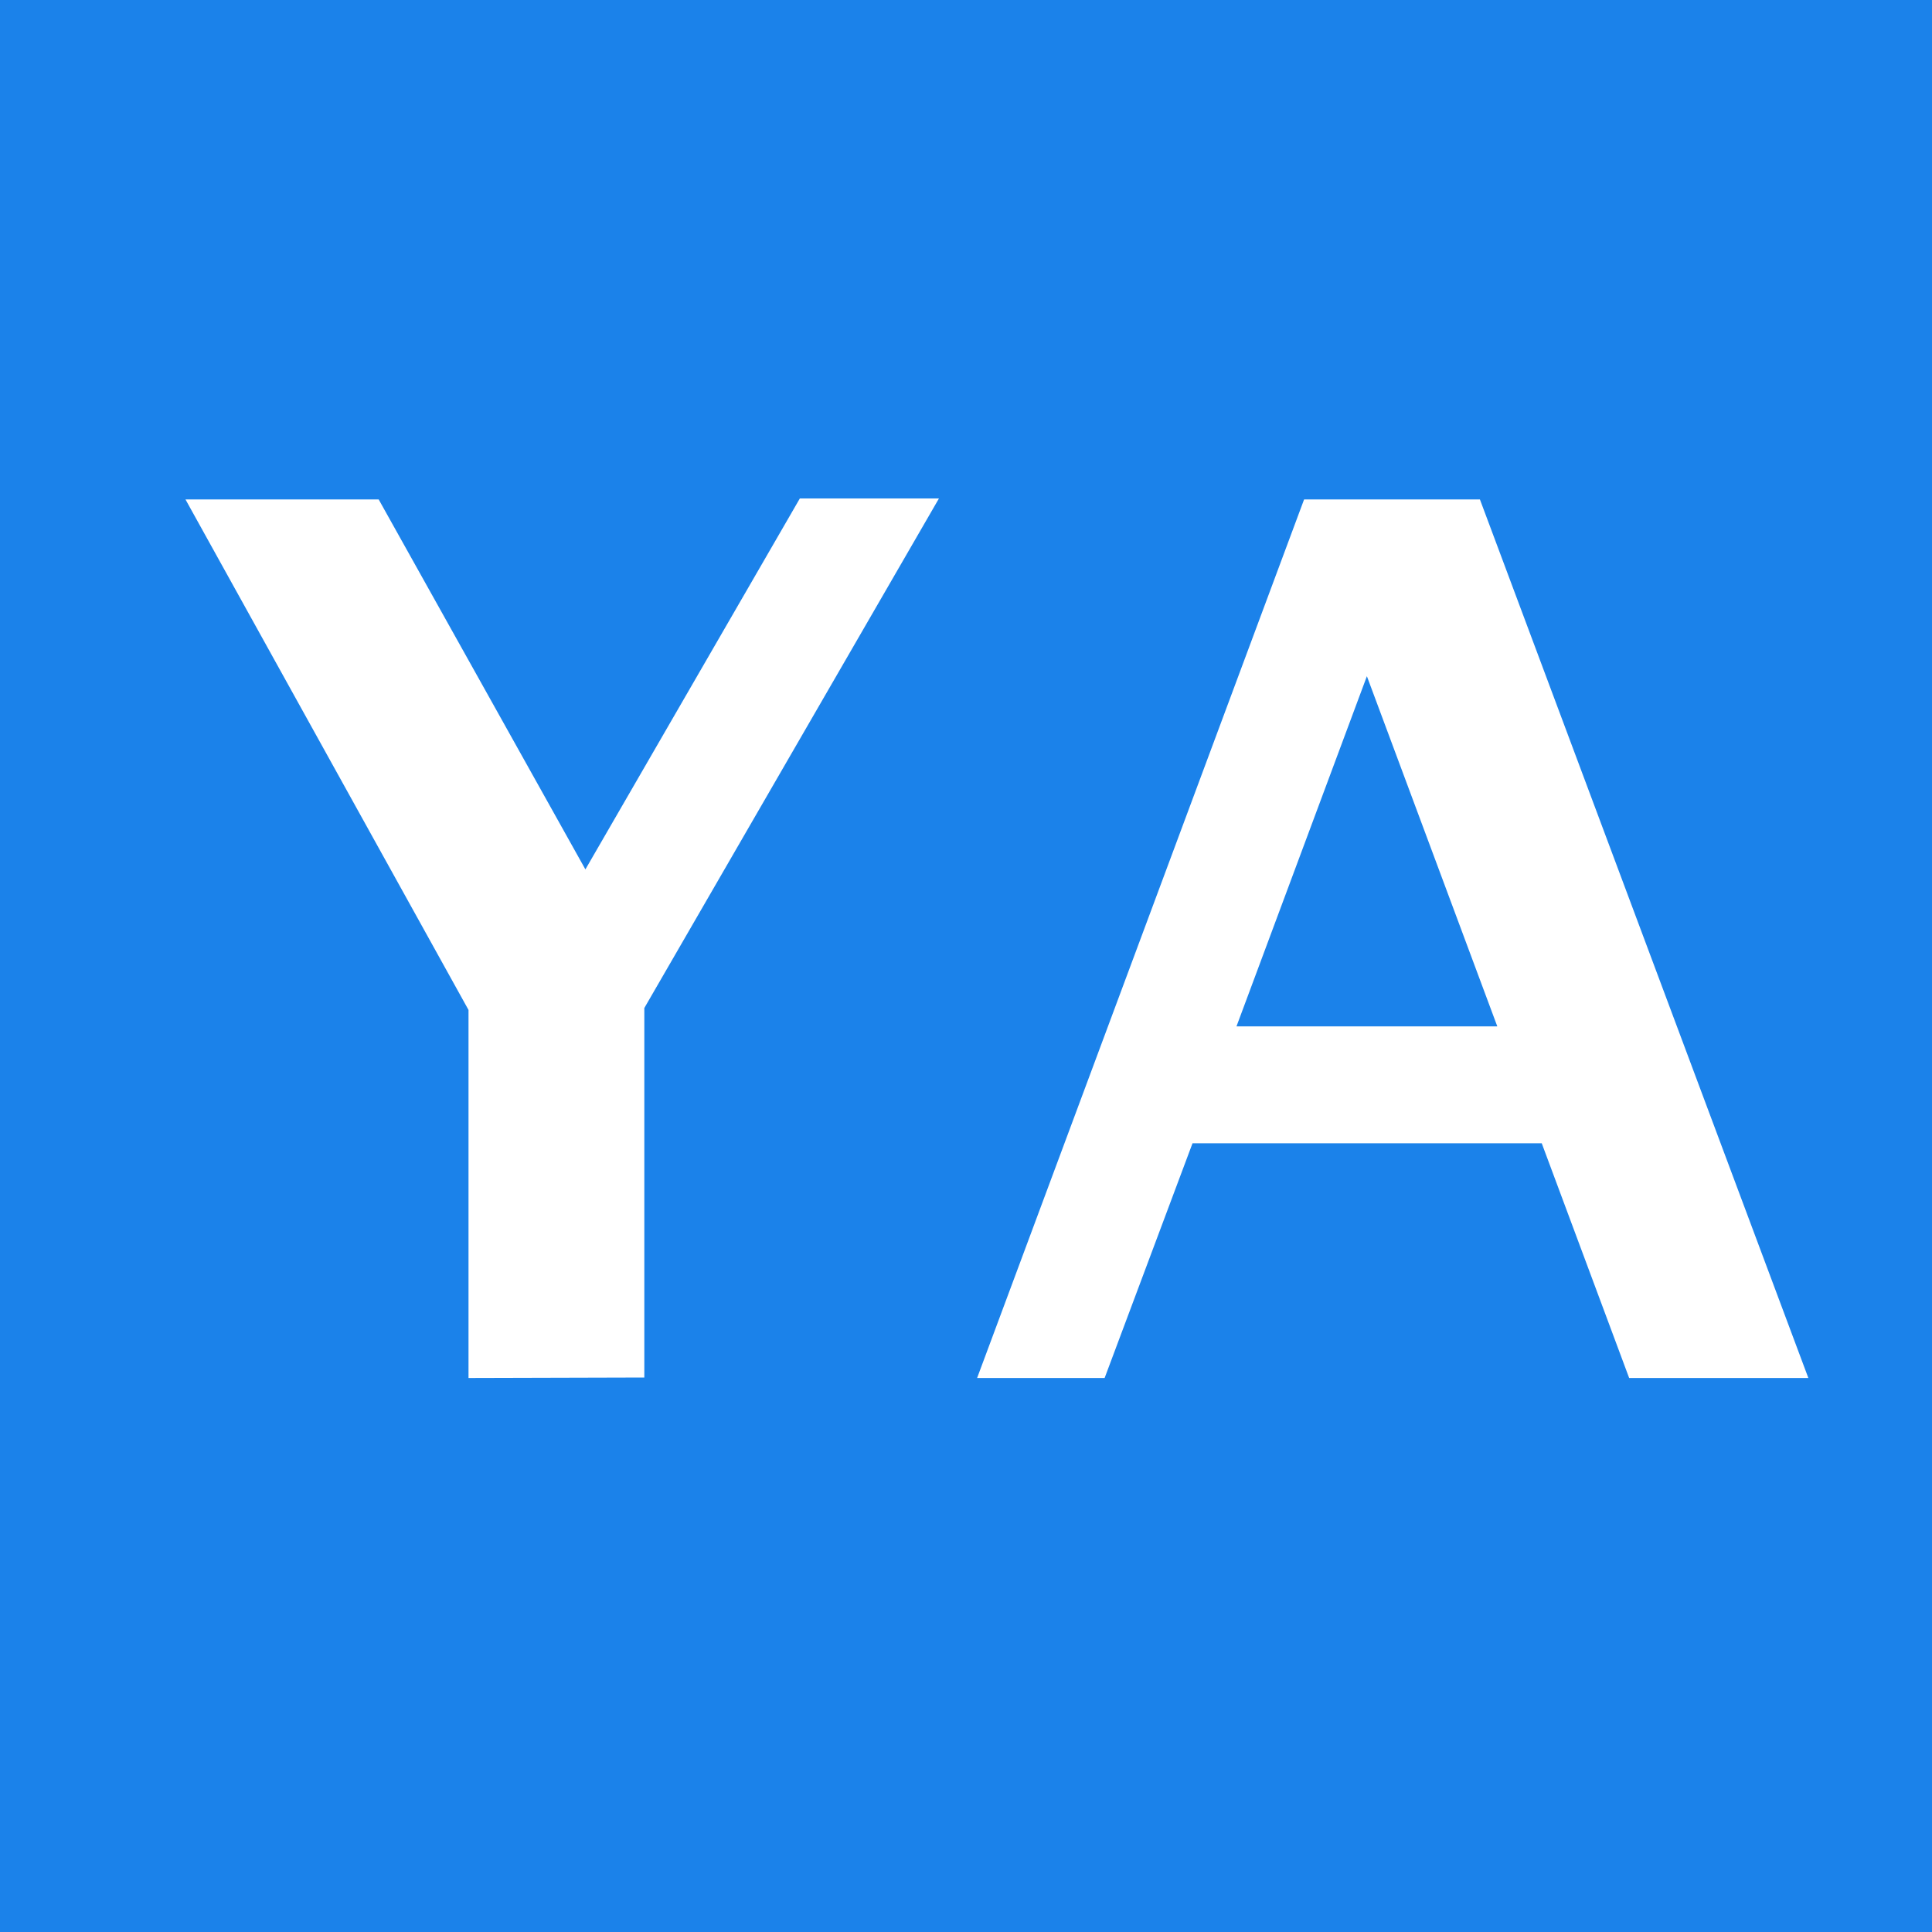 <svg width="40px" height="40px" id="katman_1" data-name="katman 1" xmlns="http://www.w3.org/2000/svg" viewBox="0 0 40 40"><defs><style>.cls-1{fill:#1b82ea;}.cls-2{isolation:isolate;}.cls-3{fill:#fff;}</style></defs><title>favic</title><rect class="cls-1" width="40" height="40"/><g id="katman_2" data-name="katman 2"><g class="cls-2"><path class="cls-3" d="M9.7,28.53V20.91L3.84,10.34h4L12.12,18l4.44-7.68h2.88l-6.1,10.55v7.65Z"/><path class="cls-3" d="M20.23,28.53,27,10.34h3.64l6.8,18.19H33.73l-1.81-4.86H24.69l-1.82,4.86Zm5.37-7.28H31L28.3,14Z"/></g></g></svg>